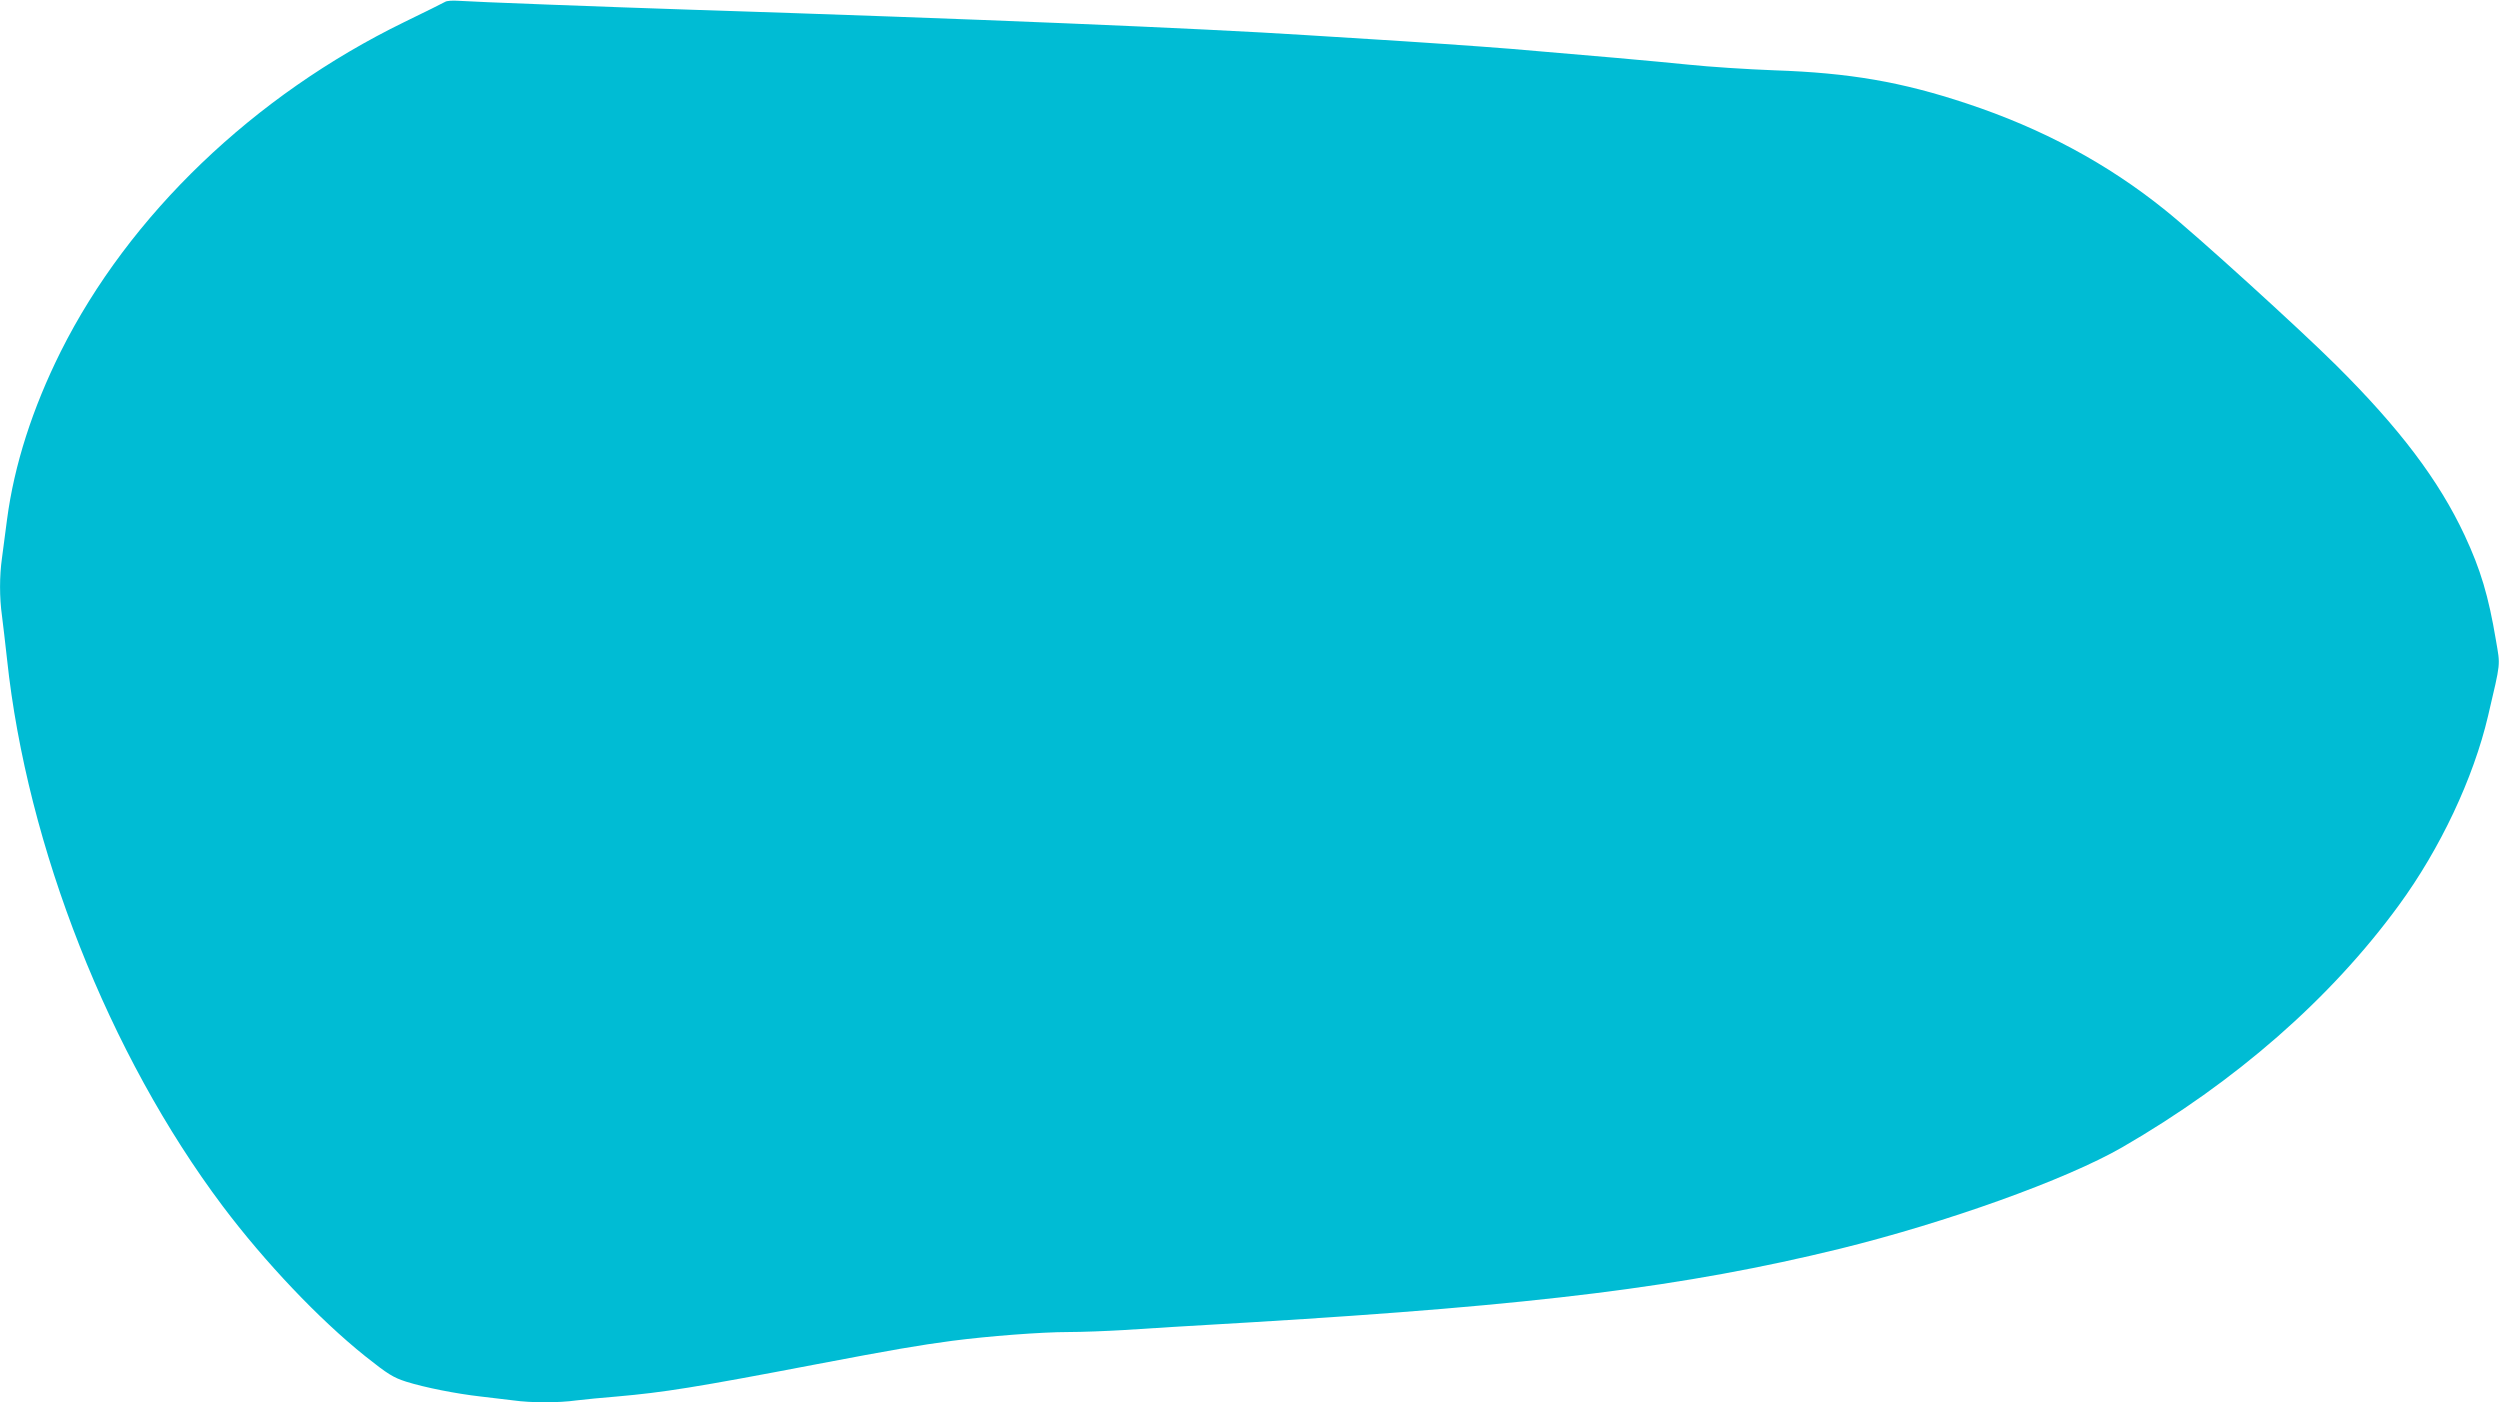 <?xml version="1.0" standalone="no"?>
<!DOCTYPE svg PUBLIC "-//W3C//DTD SVG 20010904//EN"
 "http://www.w3.org/TR/2001/REC-SVG-20010904/DTD/svg10.dtd">
<svg version="1.0" xmlns="http://www.w3.org/2000/svg"
 width="1280pt" height="718pt" viewBox="0 0 1280 718"
 preserveAspectRatio="xMidYMid meet">
<g transform="translate(0,718) scale(0.1,-0.1)"
fill="#00bcd4" stroke="none">
<path d="M2280 7171 c-8 -5 -103 -52 -210 -104 -771 -376 -1409 -988 -1759
-1687 -145 -291 -238 -580 -275 -860 -9 -69 -21 -158 -26 -198 -13 -93 -13
-201 0 -294 5 -40 17 -140 26 -223 102 -960 522 -2025 1104 -2800 215 -286
493 -579 729 -768 118 -94 145 -110 210 -131 95 -30 257 -62 381 -76 52 -6
128 -15 168 -20 93 -13 231 -13 324 0 40 5 134 14 208 20 238 21 398 46 1020
165 388 74 529 98 695 120 185 24 457 45 596 45 69 0 195 5 280 10 85 6 381
24 659 40 1460 88 2216 182 3009 376 548 135 1159 354 1447 520 580 335 1067
761 1416 1239 212 290 382 650 457 970 66 283 63 252 40 388 -38 226 -78 360
-160 536 -132 282 -333 548 -658 871 -186 185 -715 666 -875 794 -295 238
-630 418 -1016 546 -334 111 -600 157 -985 170 -137 5 -335 18 -440 29 -166
17 -514 48 -910 81 -161 13 -510 37 -725 50 -96 6 -240 15 -320 20 -543 35
-1711 84 -3145 130 -426 14 -1138 41 -1200 46 -27 2 -57 0 -65 -5z"/>
</g>
</svg>
